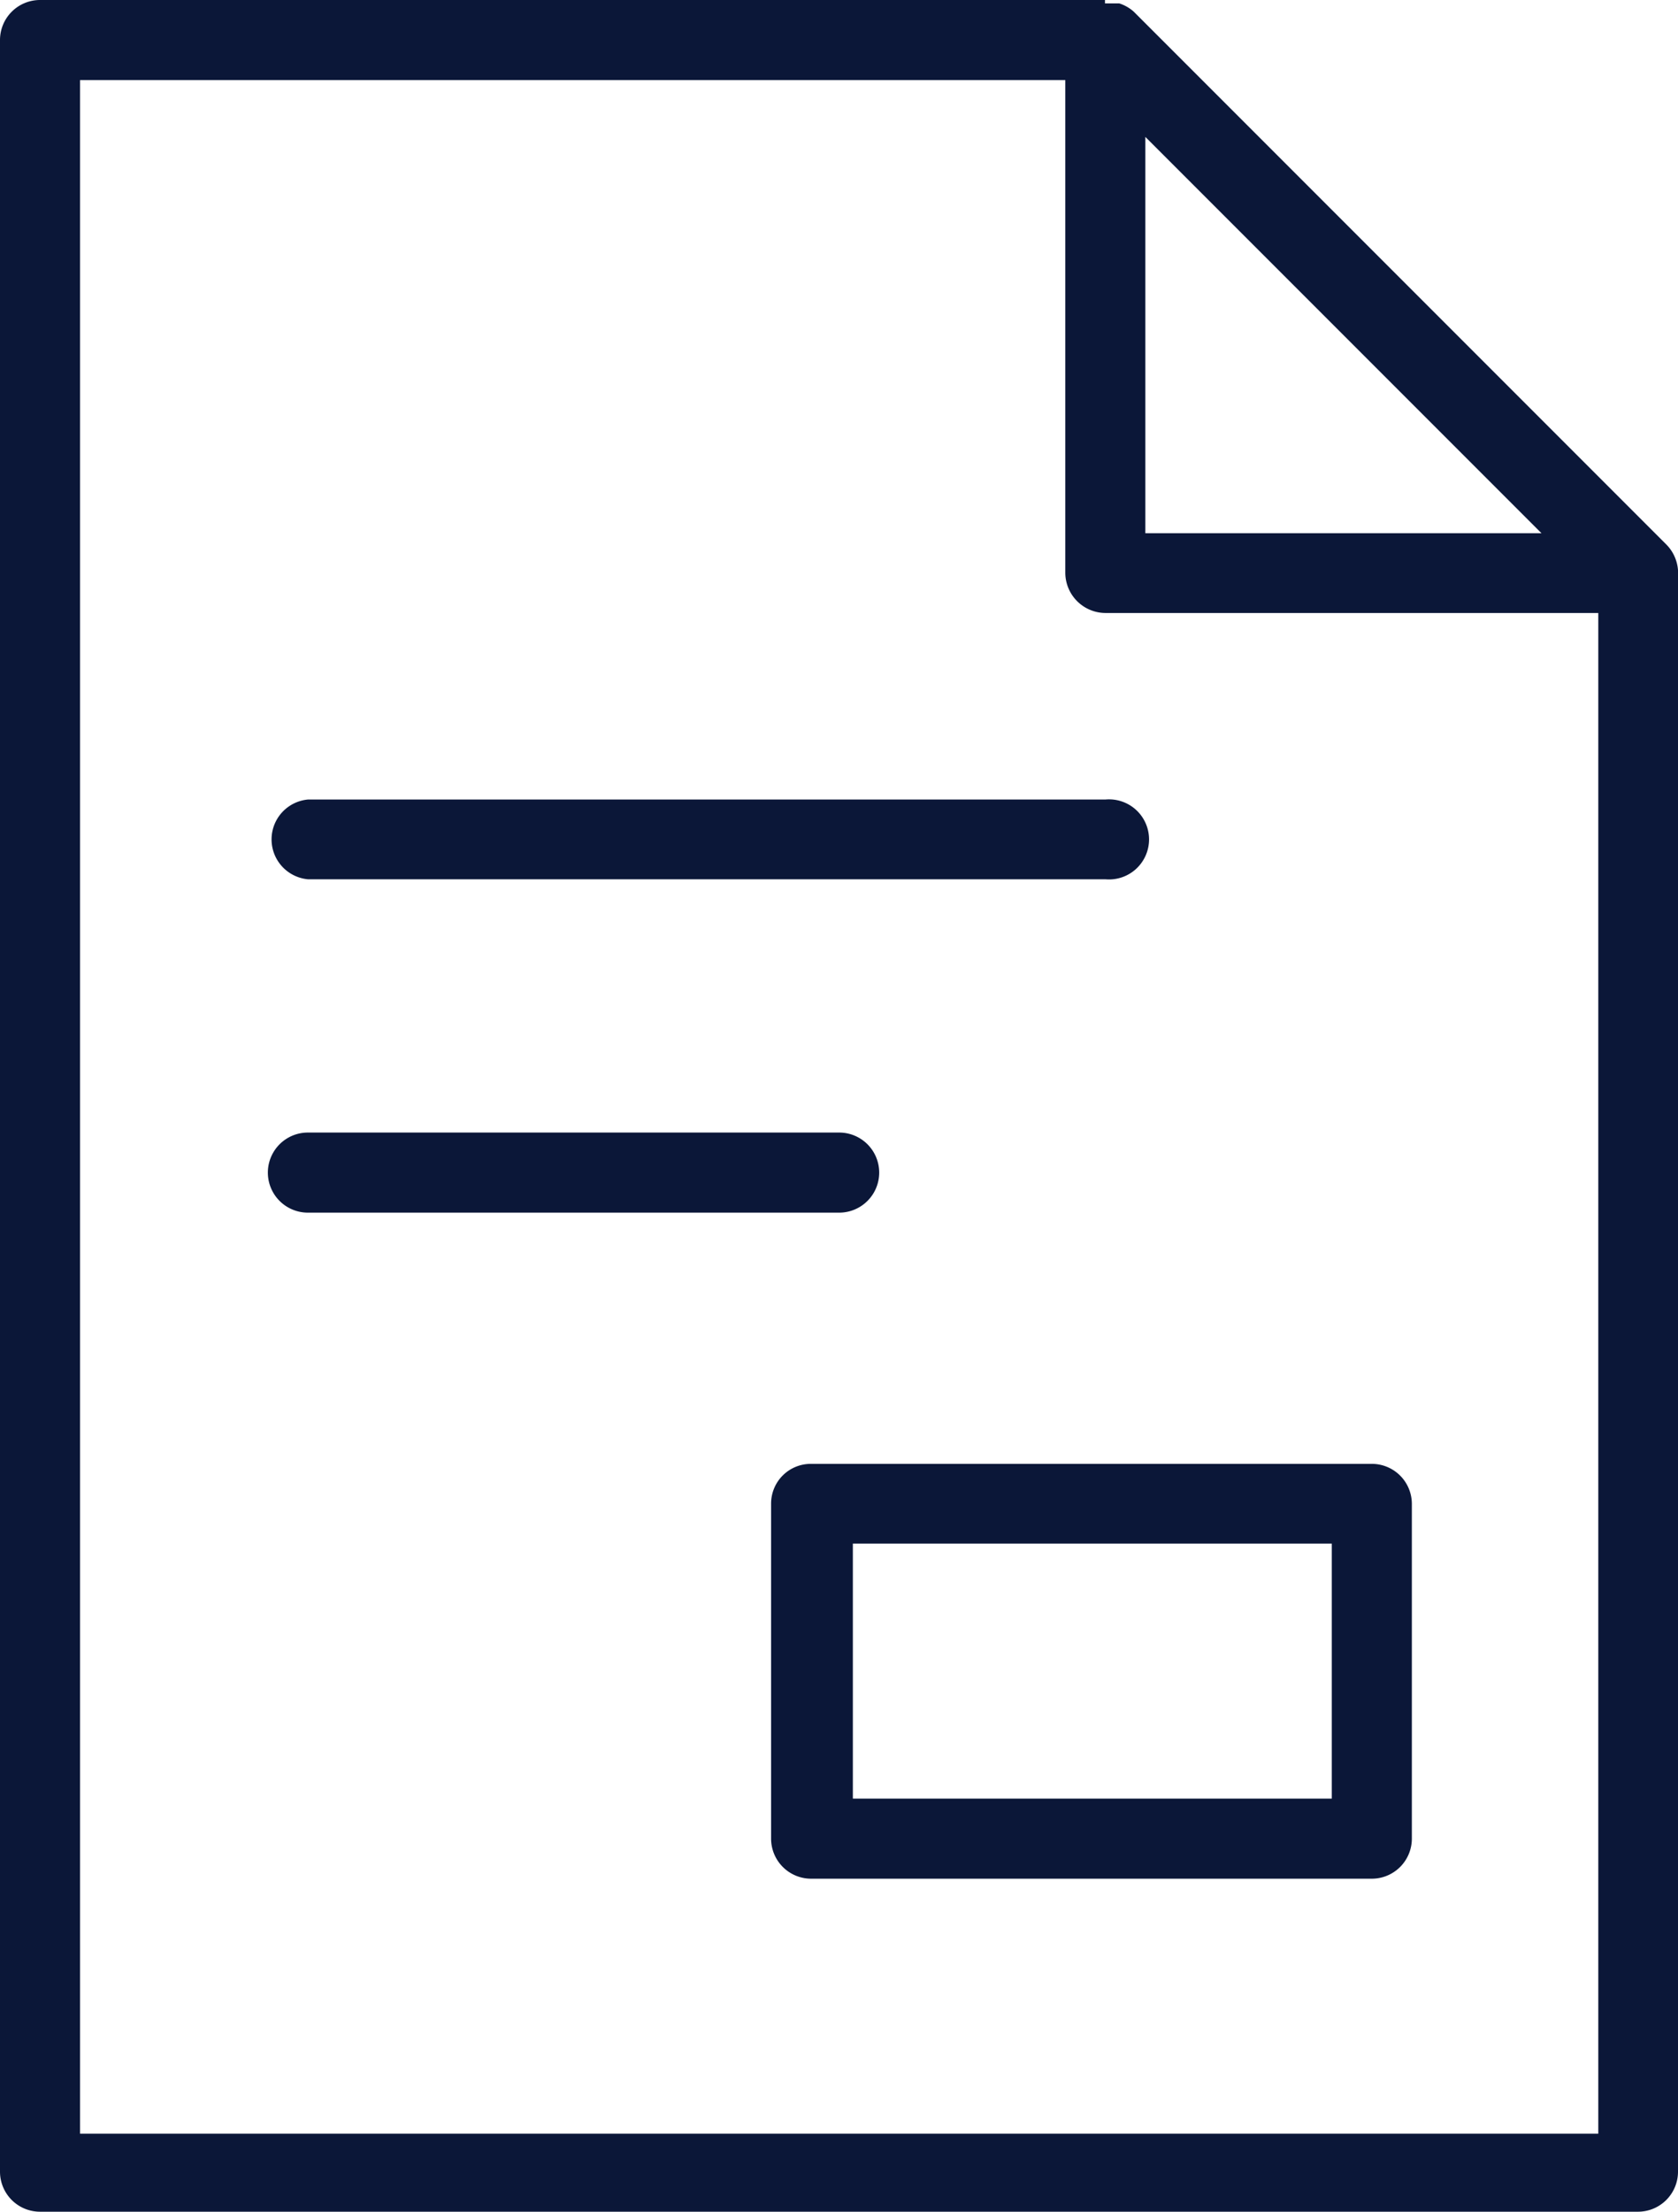 <svg xmlns="http://www.w3.org/2000/svg" viewBox="0 0 49.05 64.62"><defs><style>.cls-1{fill:#0b1738;fill-rule:evenodd;}</style></defs><g id="レイヤー_2" data-name="レイヤー 2"><g id="レイヤー_1-2" data-name="レイヤー 1"><path class="cls-1" d="M32.3,0H1.17A1.17,1.17,0,0,0,0,1.17V63.45a1.17,1.17,0,0,0,1.17,1.17H47.88a1.17,1.17,0,0,0,1.17-1.17V16.66h0a1.19,1.19,0,0,0-.33-.74h0L33.14.34h0v0h0a1.18,1.18,0,0,0-.42-.24H32.3ZM31.14,2.34H2.34v60H46.72V17.91H32.31a1.18,1.18,0,0,1-1.17-1.17V2.34ZM41.27,43.93a1.17,1.17,0,0,0-1.17-1.16H23.71a1.16,1.16,0,0,0-1.17,1.16v9.79a1.17,1.17,0,0,0,1.17,1.17H40.1a1.17,1.17,0,0,0,1.17-1.17V43.93ZM38.93,45.1v7.45h-14V45.1ZM9,35.43H24.53a1.17,1.17,0,0,0,0-2.34H9a1.17,1.17,0,0,0,0,2.34Zm0-9.74H32.31a1.17,1.17,0,1,0,0-2.33H9a1.17,1.17,0,0,0,0,2.33ZM33.48,4l1.64,1.64,9.94,9.94H33.48V4Z"/></g></g></svg>